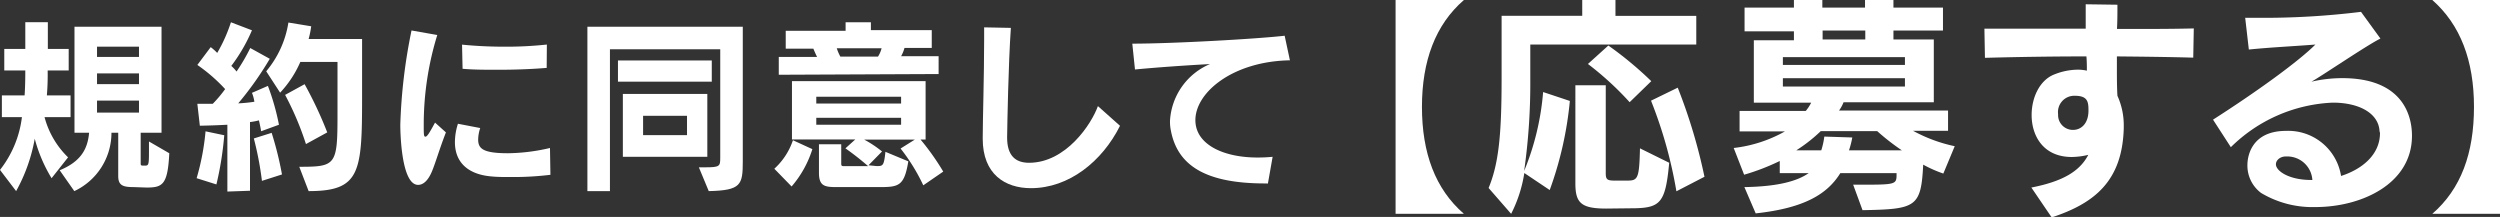 <svg xmlns="http://www.w3.org/2000/svg" viewBox="0 0 280.6 24.35"><rect x="0" y="0" width="280.6" height="24.35" fill="#333333" stroke="none"/><defs><style>.cls-1{fill:#fff;}</style></defs><g id="レイヤー_2" data-name="レイヤー 2"><g id="レイヤー_1-2" data-name="レイヤー 1"><path class="cls-1" d="M5.79,20A16.66,16.66,0,0,1,3.9,15.57a18.9,18.9,0,0,1-2.09,5.88L0,19.07a11.9,11.9,0,0,0,2.46-5.92H.21V10.71H2.76c.06-.78.08-1.85.08-2.8H.48V5.49H2.84v-3H5.37v3H7.71V7.91H5.35a28,28,0,0,1-.09,2.8H7.92v2.44H5a9.77,9.77,0,0,0,2.64,4.51Zm9.22,1c-1.22,0-1.74-.19-1.74-1.24V14.9h-.76a7.23,7.23,0,0,1-4.17,6.55L6.7,19.11C9,18.16,9.83,16.82,10,14.9H8.36V3h9.77V14.9H15.79v3.41c0,.19,0,.28.26.28h.23c.42,0,.44-.13.44-1.71v-1L19,17.2c-.17,3.55-.76,3.85-2.55,3.85ZM15.6,5.24H10.89V6.39H15.6Zm0,3H10.89v1.2H15.6Zm0,3.05H10.89v1.35H15.6Z"/><path class="cls-1" d="M22.07,20a27.19,27.19,0,0,0,1-5.26l2.1.44a36.59,36.59,0,0,1-.88,5.52Zm3.45,1.5V14c-1.62.09-3.09.11-3.09.11l-.28-2.46s.72,0,1.73,0A14.08,14.08,0,0,0,25.27,10a18.45,18.45,0,0,0-3.12-2.71l1.5-2a5.81,5.81,0,0,1,.73.65A17.37,17.37,0,0,0,25.92,2.5l2.36.9a18.87,18.87,0,0,1-2.32,4,4.18,4.18,0,0,1,.59.63,21.52,21.52,0,0,0,1.54-2.64L30.28,6.6a36.56,36.56,0,0,1-3.54,5,16.07,16.07,0,0,0,1.81-.18,4.19,4.19,0,0,0-.27-1l1.79-.78A26.64,26.64,0,0,1,31.31,14l-2,.73s-.1-.61-.25-1.22a6.87,6.87,0,0,1-1,.19v7.71Zm3.88-1.2a36.23,36.23,0,0,0-.91-4.76l2-.63a38,38,0,0,1,1.16,4.67Zm4.19-1.58c4.1,0,4.29-.17,4.29-5.77v-6H33.71a12,12,0,0,1-2.27,3.45L29.88,8a11.15,11.15,0,0,0,2.49-5.47l2.56.42a11,11,0,0,1-.29,1.43h6V11c0,8.39-.23,10.45-6,10.45Zm.75-2.55A33.42,33.42,0,0,0,32,10.65l2.19-1.2a44.47,44.47,0,0,1,2.54,5.41Z"/><path class="cls-1" d="M50.05,14.86c-.74,1.91-1.1,3.22-1.54,4.31s-1,1.58-1.58,1.58c-1.94,0-2-6.17-2-6.75A60.92,60.92,0,0,1,46.19,3.42l2.89.51A34.14,34.14,0,0,0,47.56,14c0,1.09,0,1.34.19,1.34s.44-.4,1.08-1.58Zm11.73,4.76a34.58,34.58,0,0,1-4.38.25c-.82,0-1.56,0-2.15-.06-2.59-.19-4.19-1.48-4.19-3.86a6.85,6.85,0,0,1,.34-2.06l2.5.48a4.23,4.23,0,0,0-.23,1.29c0,1,.5,1.54,3.35,1.54a21.59,21.59,0,0,0,4.71-.59Zm-.42-12c-1.65.14-3.56.21-5.44.21-1.41,0-2.78,0-4-.11l-.06-2.71c1.39.14,3,.23,4.67.23A42.49,42.49,0,0,0,61.38,5Z"/><path class="cls-1" d="M78.44,18.78h.67c1.69,0,1.73-.11,1.73-1.1V5.53H68.46V21.45H65.93V3H83.37V18.12c0,2.63-.19,3.25-3.82,3.33ZM69.36,9.17V6.79H79.89V9.17Zm.55,8.43V10.54h9.48V17.6ZM77.11,13H72.18v2.17h4.93Z"/><path class="cls-1" d="M86.91,18.94A7.59,7.59,0,0,0,89,15.74l2.18,1a11.81,11.81,0,0,1-2.33,4.19Zm.5-10.55v-2h4.3c-.11-.21-.27-.57-.42-.93h-3.1v-2h6.72V2.5h2.84v.88h6.83v2h-3.06a4.09,4.09,0,0,1-.38.93h4.21v2ZM103.63,20.8a21.13,21.13,0,0,0-2.55-4.13l1.6-1H97A12.79,12.79,0,0,1,99,17l-1.52,1.55.9.09c.72,0,.83,0,1-1.6l2.57,1.07c-.46,2.78-1.07,2.89-3.28,2.89H93.92c-1.35,0-2-.11-2-1.6V16.19h2.5v2.19c0,.27.11.27.4.27h2.62a30.84,30.84,0,0,0-2.55-2l1.11-1H88.89V9.11h15v6.55h-.57a27.88,27.88,0,0,1,2.55,3.6Zm-2.49-9.94H91.62v.76h9.52Zm0,2.36H91.62V14h9.52Zm-7.22-7.8a5.18,5.18,0,0,0,.4.93h4.23a3.24,3.24,0,0,0,.4-.93Z"/><path class="cls-1" d="M125.71,14.12c-2,4-5.73,7-10,7-2.89,0-5.41-1.56-5.41-5.54v-.1c0-1.9.16-7,.16-11.08V3.07l3,.06c-.28,4.06-.4,10.82-.42,12.25v.07c0,2,.92,2.82,2.46,2.82,4.13,0,7-4.32,7.73-6.36Z"/><path class="cls-1" d="M142,20.59c-6.51,0-9.79-1.9-10.57-5.88a5,5,0,0,1-.11-1.14,7.36,7.36,0,0,1,4.49-6.38c-2.72.15-5.83.36-8.42.61l-.3-2.9c4.53,0,14-.53,17.1-.89l.59,2.76c-6.38.11-10.61,3.58-10.61,6.72a3.36,3.36,0,0,0,.06.63c.44,2.28,3.31,3.56,6.91,3.56a16.77,16.77,0,0,0,1.7-.08l-.53,3Z"/><path class="cls-1" d="M156.64,24V0h7.67c-3.2,2.77-4.71,6.84-4.71,12s1.49,9.21,4.71,12Z"/><path class="cls-1" d="M171.76,5V8.89a70,70,0,0,1-.69,10.3,29.43,29.43,0,0,0,2.13-8.86l3,1a40.1,40.1,0,0,1-2.26,10l-2.85-1.91A15.12,15.12,0,0,1,169.61,24l-2.53-2.9c1.14-2.75,1.46-6,1.46-12.33v-7h9.05V0h3.73V1.78h9.07V5Zm8.52,18.41c-2.85,0-3.46-.66-3.46-2.84v-11h3.41v9.88c0,.69.16.82,1,.82h1.43c1.18,0,1.33-.24,1.41-3.62l3.28,1.62c-.43,4.63-1,5.11-4.37,5.11Zm2.63-11.94a34.48,34.48,0,0,0-4.68-4.29l2.29-2.07a40.28,40.28,0,0,1,4.82,4Zm5.25,10a49.78,49.78,0,0,0-2.85-10.17l3-1.46a61.46,61.46,0,0,1,3,10Z"/><path class="cls-1" d="M218.12,19.48a14.08,14.08,0,0,1-2.26-1c-.24,4.79-.8,5-6.81,5.11L208,20.73h.55c4.21,0,4.32,0,4.32-1.14v-.16h-6.31c-1.46,2.36-4.05,3.93-9.5,4.52L195.79,21c3.76-.06,5.94-.67,7.22-1.57h-3.25V18.07a25.07,25.07,0,0,1-4,1.54l-1.17-3a15.22,15.22,0,0,0,5.75-1.86h-5.09V12.45h7.43a4.82,4.82,0,0,0,.61-.93h-6.44v-7h4.5v-1h-5.54V.85h5.54V0h3.19V.85h4.79V0h3.19V.85h5.56V3.43h-5.56v1h4.53v7.05H206.92a4,4,0,0,1-.51.93h12.24v2.27h-3.93a17.06,17.06,0,0,0,4.68,1.73ZM213.81,6.41h-13.7v.88h13.7Zm0,2.37h-13.7v.93h13.7Zm-9.45,5.94a17.38,17.38,0,0,1-2.74,2.15h2.8a8.23,8.23,0,0,0,.34-1.54l3.14.1a9.23,9.23,0,0,1-.37,1.44h5.93a25.3,25.3,0,0,1-2.76-2.15Zm5-11.29h-4.79v1h4.79Z"/><path class="cls-1" d="M228,21.05c3.41-.67,5.4-1.76,6.39-3.67a8.25,8.25,0,0,1-1.86.24c-3.17,0-4.5-2.35-4.5-4.71,0-2,.93-3.92,2.53-4.55a7.26,7.26,0,0,1,2.61-.54,4.65,4.65,0,0,1,1.06.11c0-.51,0-1-.05-1.6-3.78,0-7.59.06-11.39.16l-.06-3.27c3.7,0,7.53,0,11.37,0V.48l3.56.05c0,1,0,1.81-.05,2.72h1.62c2.34,0,4.66,0,7-.06l-.06,3.28c-2.82-.08-5.69-.11-8.57-.14V7.56c0,1.09,0,2.15.06,3.19a8,8,0,0,1,.71,3.46v.19c-.16,5.93-3.3,8.43-8.09,10Zm3-8.12a1.66,1.66,0,0,0,1.68,1.65c.87,0,1.73-.66,1.73-2.18,0-.93-.06-1.65-1.52-1.65A1.83,1.83,0,0,0,231,12.8Z"/><path class="cls-1" d="M267.08,14.72c-.11-2-2.27-3.2-5.25-3.2a17.3,17.3,0,0,0-11.44,5l-2-3.09c4.79-3.06,9.55-6.49,11.49-8.43-2.71.21-5,.31-7.47.56L252,2c.45,0,1,0,1.54,0A89.17,89.17,0,0,0,265,1.33l2.18,3c-1.44.69-6.63,4.23-7.75,4.84a15.5,15.5,0,0,1,3.46-.4c7.48,0,7.83,5.09,7.83,6.47,0,5.4-5.67,8-10.83,8a11.22,11.22,0,0,1-6.1-1.58,3.83,3.83,0,0,1-1.54-3.16c0-.88.4-3.81,4.34-3.81a6,6,0,0,1,6.17,5.06c2.34-.75,4.37-2.37,4.37-4.82Zm-7.54,5.48a2.82,2.82,0,0,0-2.82-2.64h-.16c-.61,0-1.11.4-1.11.88,0,.77,1.51,1.76,3.93,1.76Z"/><path class="cls-1" d="M273,24c3.22-2.79,4.68-6.79,4.68-12S276.15,2.77,273,0h7.64V24Z"/></g></g></svg>